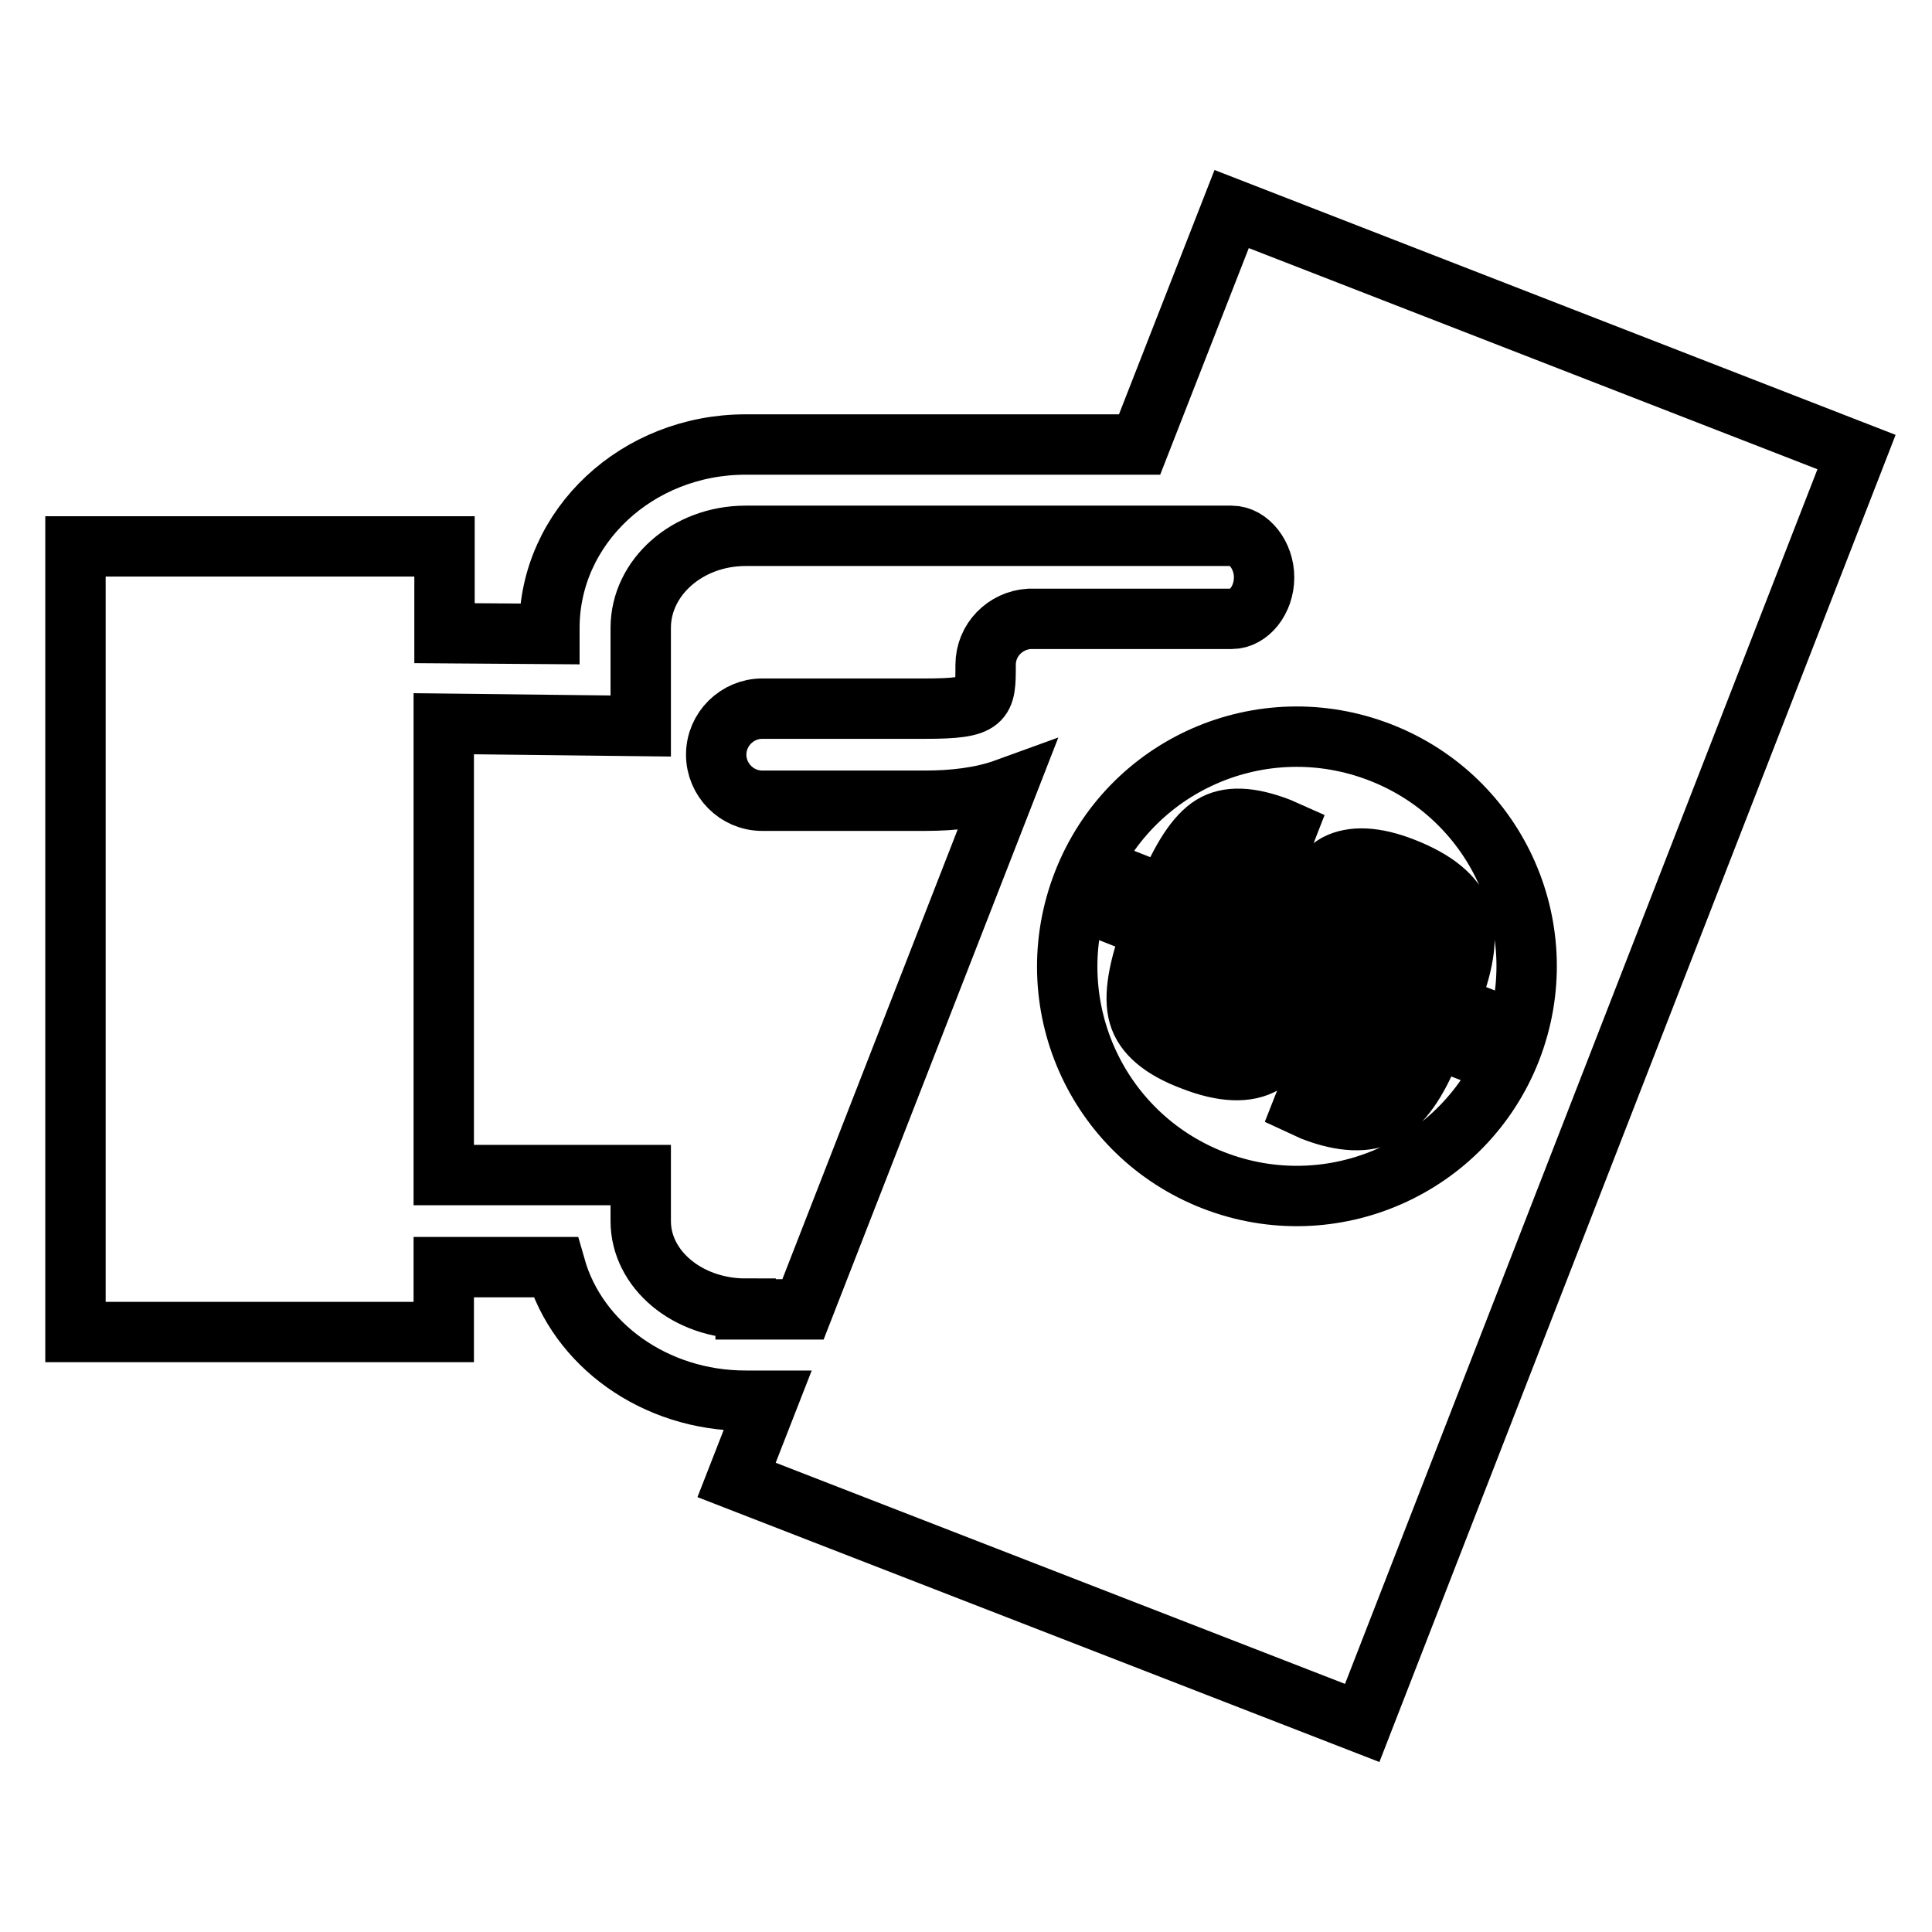 <?xml version="1.0" encoding="utf-8"?>
<!-- Svg Vector Icons : http://www.onlinewebfonts.com/icon -->
<!DOCTYPE svg PUBLIC "-//W3C//DTD SVG 1.1//EN" "http://www.w3.org/Graphics/SVG/1.1/DTD/svg11.dtd">
<svg version="1.1" xmlns="http://www.w3.org/2000/svg" xmlns:xlink="http://www.w3.org/1999/xlink" x="0px" y="0px" viewBox="0 0 256 256" enable-background="new 0 0 256 256" xml:space="preserve">
<g><g><g><path stroke-width="8" fill-opacity="0" stroke="#000000"  d="M163.2,27.7L151,58.9h-13.2c0,0-0.1,0-0.1,0H98.8c-14.4,0-26,10.9-26,24.3V84l-13.9-0.1V72.4H10v104.1h48.8v-8.6h14.8c2.9,10.2,13.1,17.7,25.2,17.7h2.9l-4.1,10.5l82.9,32.2L246,59.9L163.2,27.7z M98.8,173.4c-7.7,0-13.9-5.2-13.9-11.6v-6.1l-26.1,0V95.9l26.1,0.3v-13c0-6.7,6.2-12.2,13.9-12.2h64.4c0,0,0,0,0,0c2.3,0,4.3,2.6,4.3,5.5c0,3-2,5.5-4.3,5.5h-25.7l-1.1,0c-3.2,0.2-5.8,2.8-5.8,6.1c0,4.9,0,5.8-8.1,5.8H101c-3.3,0-6.1,2.7-6.1,6.1c0,3.3,2.7,6.1,6.1,6.1h21.6c3.6,0,7.4-0.4,10.7-1.6l-26.9,69H98.8L98.8,173.4z M160.8,156.4c-15.7-6.1-23.4-23.7-17.3-39.4c6.1-15.7,23.7-23.4,39.4-17.3c15.7,6.1,23.4,23.7,17.3,39.4C194.1,154.7,176.5,162.5,160.8,156.4z M192.3,131.9c1.8-4.6,2.2-8.2,1.3-10.7c-0.9-2.5-3.5-4.6-7.6-6.2c-3.8-1.5-6.8-1.6-8.9-0.5c-2.1,1.2-4.2,4.1-6.4,8.9l-0.6,1.4l-9.7-3.8l0.4-1c1.4-3.6,3.6-4.9,6.4-3.7l0.7,0.2l2.5-6.4l-0.9-0.4c-3.9-1.5-6.8-1.6-8.9-0.3c-2.1,1.3-4.1,4.4-6.1,9.3l-3.8-1.5l-1.7,4.4l3.8,1.5c-2,5.2-2.6,9-1.9,11.4c0.7,2.5,3.1,4.5,7.1,6c4.1,1.6,7.3,1.7,9.5,0.4c2.2-1.3,4.4-4.6,6.4-9.7l10.6,4.1l-0.4,1c-1,2.6-2.1,4.2-3,4.7c-1,0.5-2.7,0.3-5.1-0.7l-0.7-0.3l-2.6,6.6l1.3,0.6c3.9,1.5,7.1,1.6,9.4,0.4c2.3-1.3,4.4-4.2,6.2-8.8l0.5-1.3l4.4,1.7l1.7-4.4l-4.4-1.7L192.3,131.9z M167.8,130.1c-1.5,3.9-3.9,5.2-7.1,3.9c-3.1-1.2-3.9-3.7-2.4-7.7l0.3-1l9.6,3.7C167.9,129.8,167.8,130.1,167.8,130.1z M186.5,130.1l-0.4,0.9l-10.3-4c1.2-3,2.2-4.8,3.2-5.5c1-0.7,2.5-0.7,4.5,0.1C187.2,123.1,188.2,125.9,186.5,130.1z"/></g><g></g><g></g><g></g><g></g><g></g><g></g><g></g><g></g><g></g><g></g><g></g><g></g><g></g><g></g><g></g></g></g>
</svg>